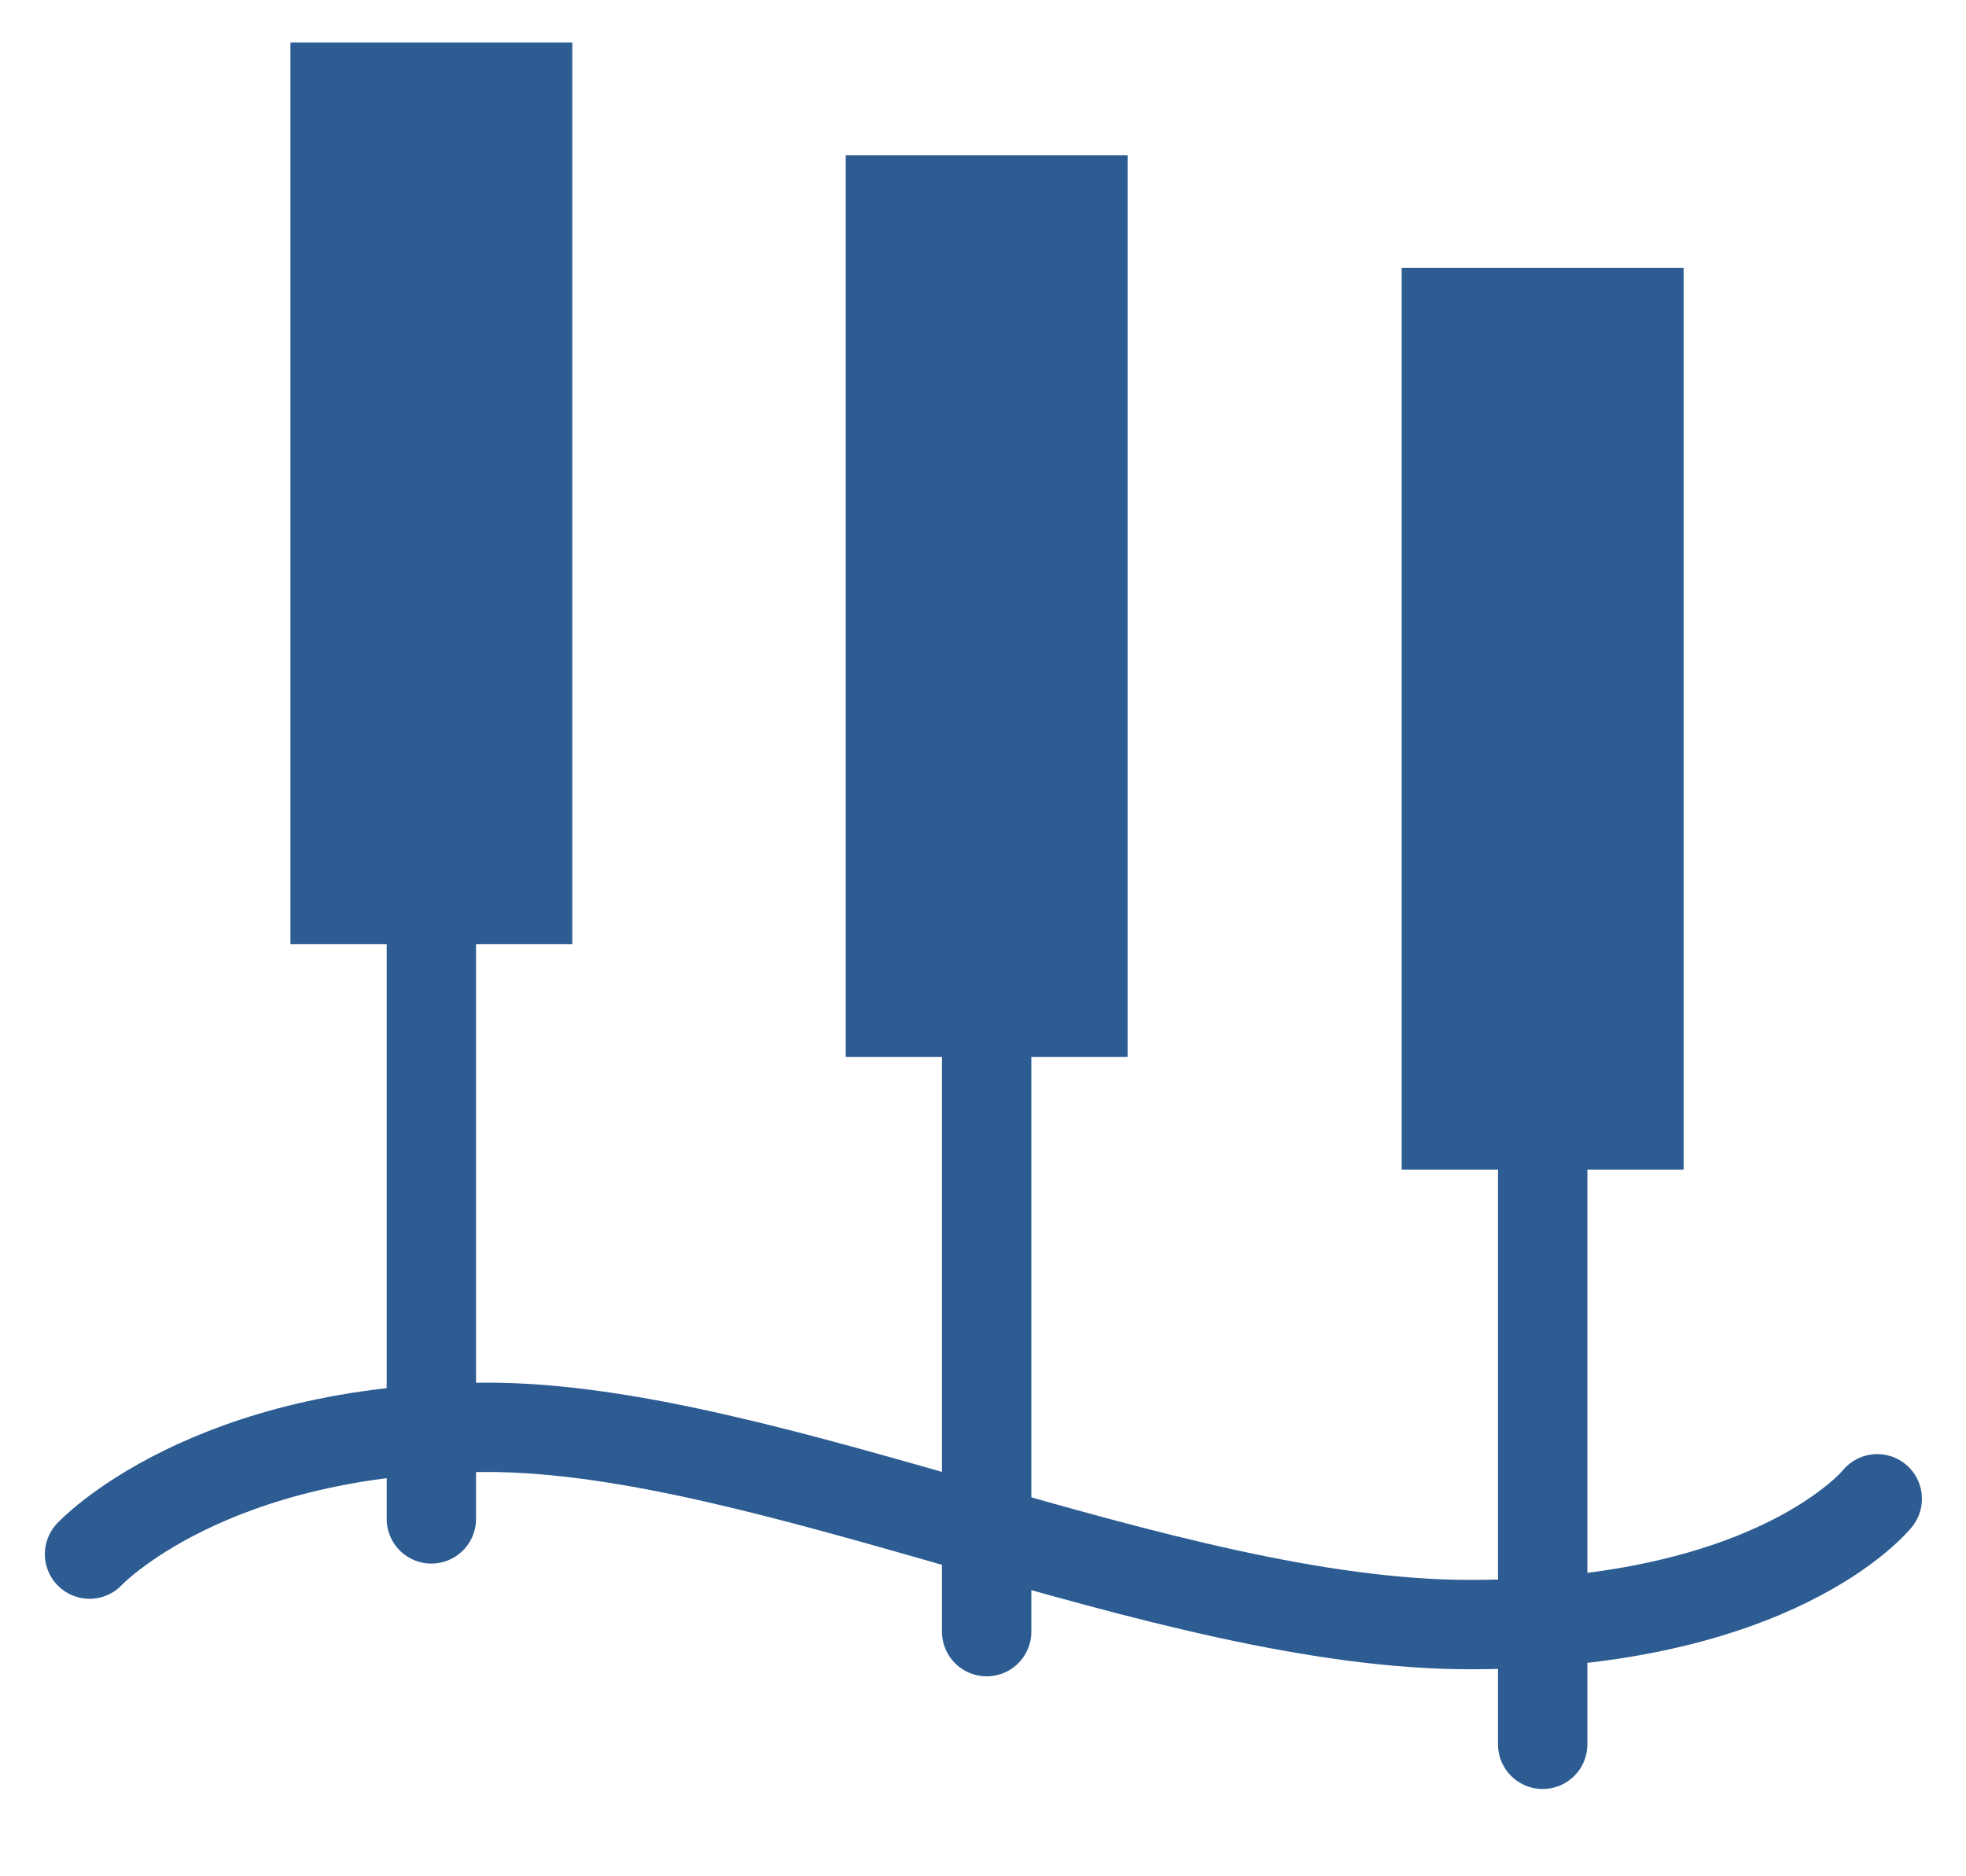 <svg width="22" height="21" fill="none" xmlns="http://www.w3.org/2000/svg"><path d="M1.002 17.394C1.002 17.394 2.326 15.975 5.452 15.975C8.578 15.975 13.024 18.183 16.453 18.183C19.881 18.183 21.007 16.775 21.007 16.775" stroke="#2D5C93" stroke-linecap="round"/><path d="M4.827 17V8.8" stroke="#2D5C93" stroke-linecap="round"/><path d="M11.041 18.262V10.062" stroke="#2D5C93" stroke-linecap="round"/><path d="M17.263 19.523V11.323" stroke="#2D5C93" stroke-linecap="round"/><path d="M6.404 0.476H3.25V10.568H6.404V0.476Z" fill="#2D5C93"/><path d="M12.618 1.737H9.464V11.829H12.618V1.737Z" fill="#2D5C93"/><path d="M18.84 2.999H15.685V13.091H18.84V2.999Z" fill="#2D5C93"/></svg>